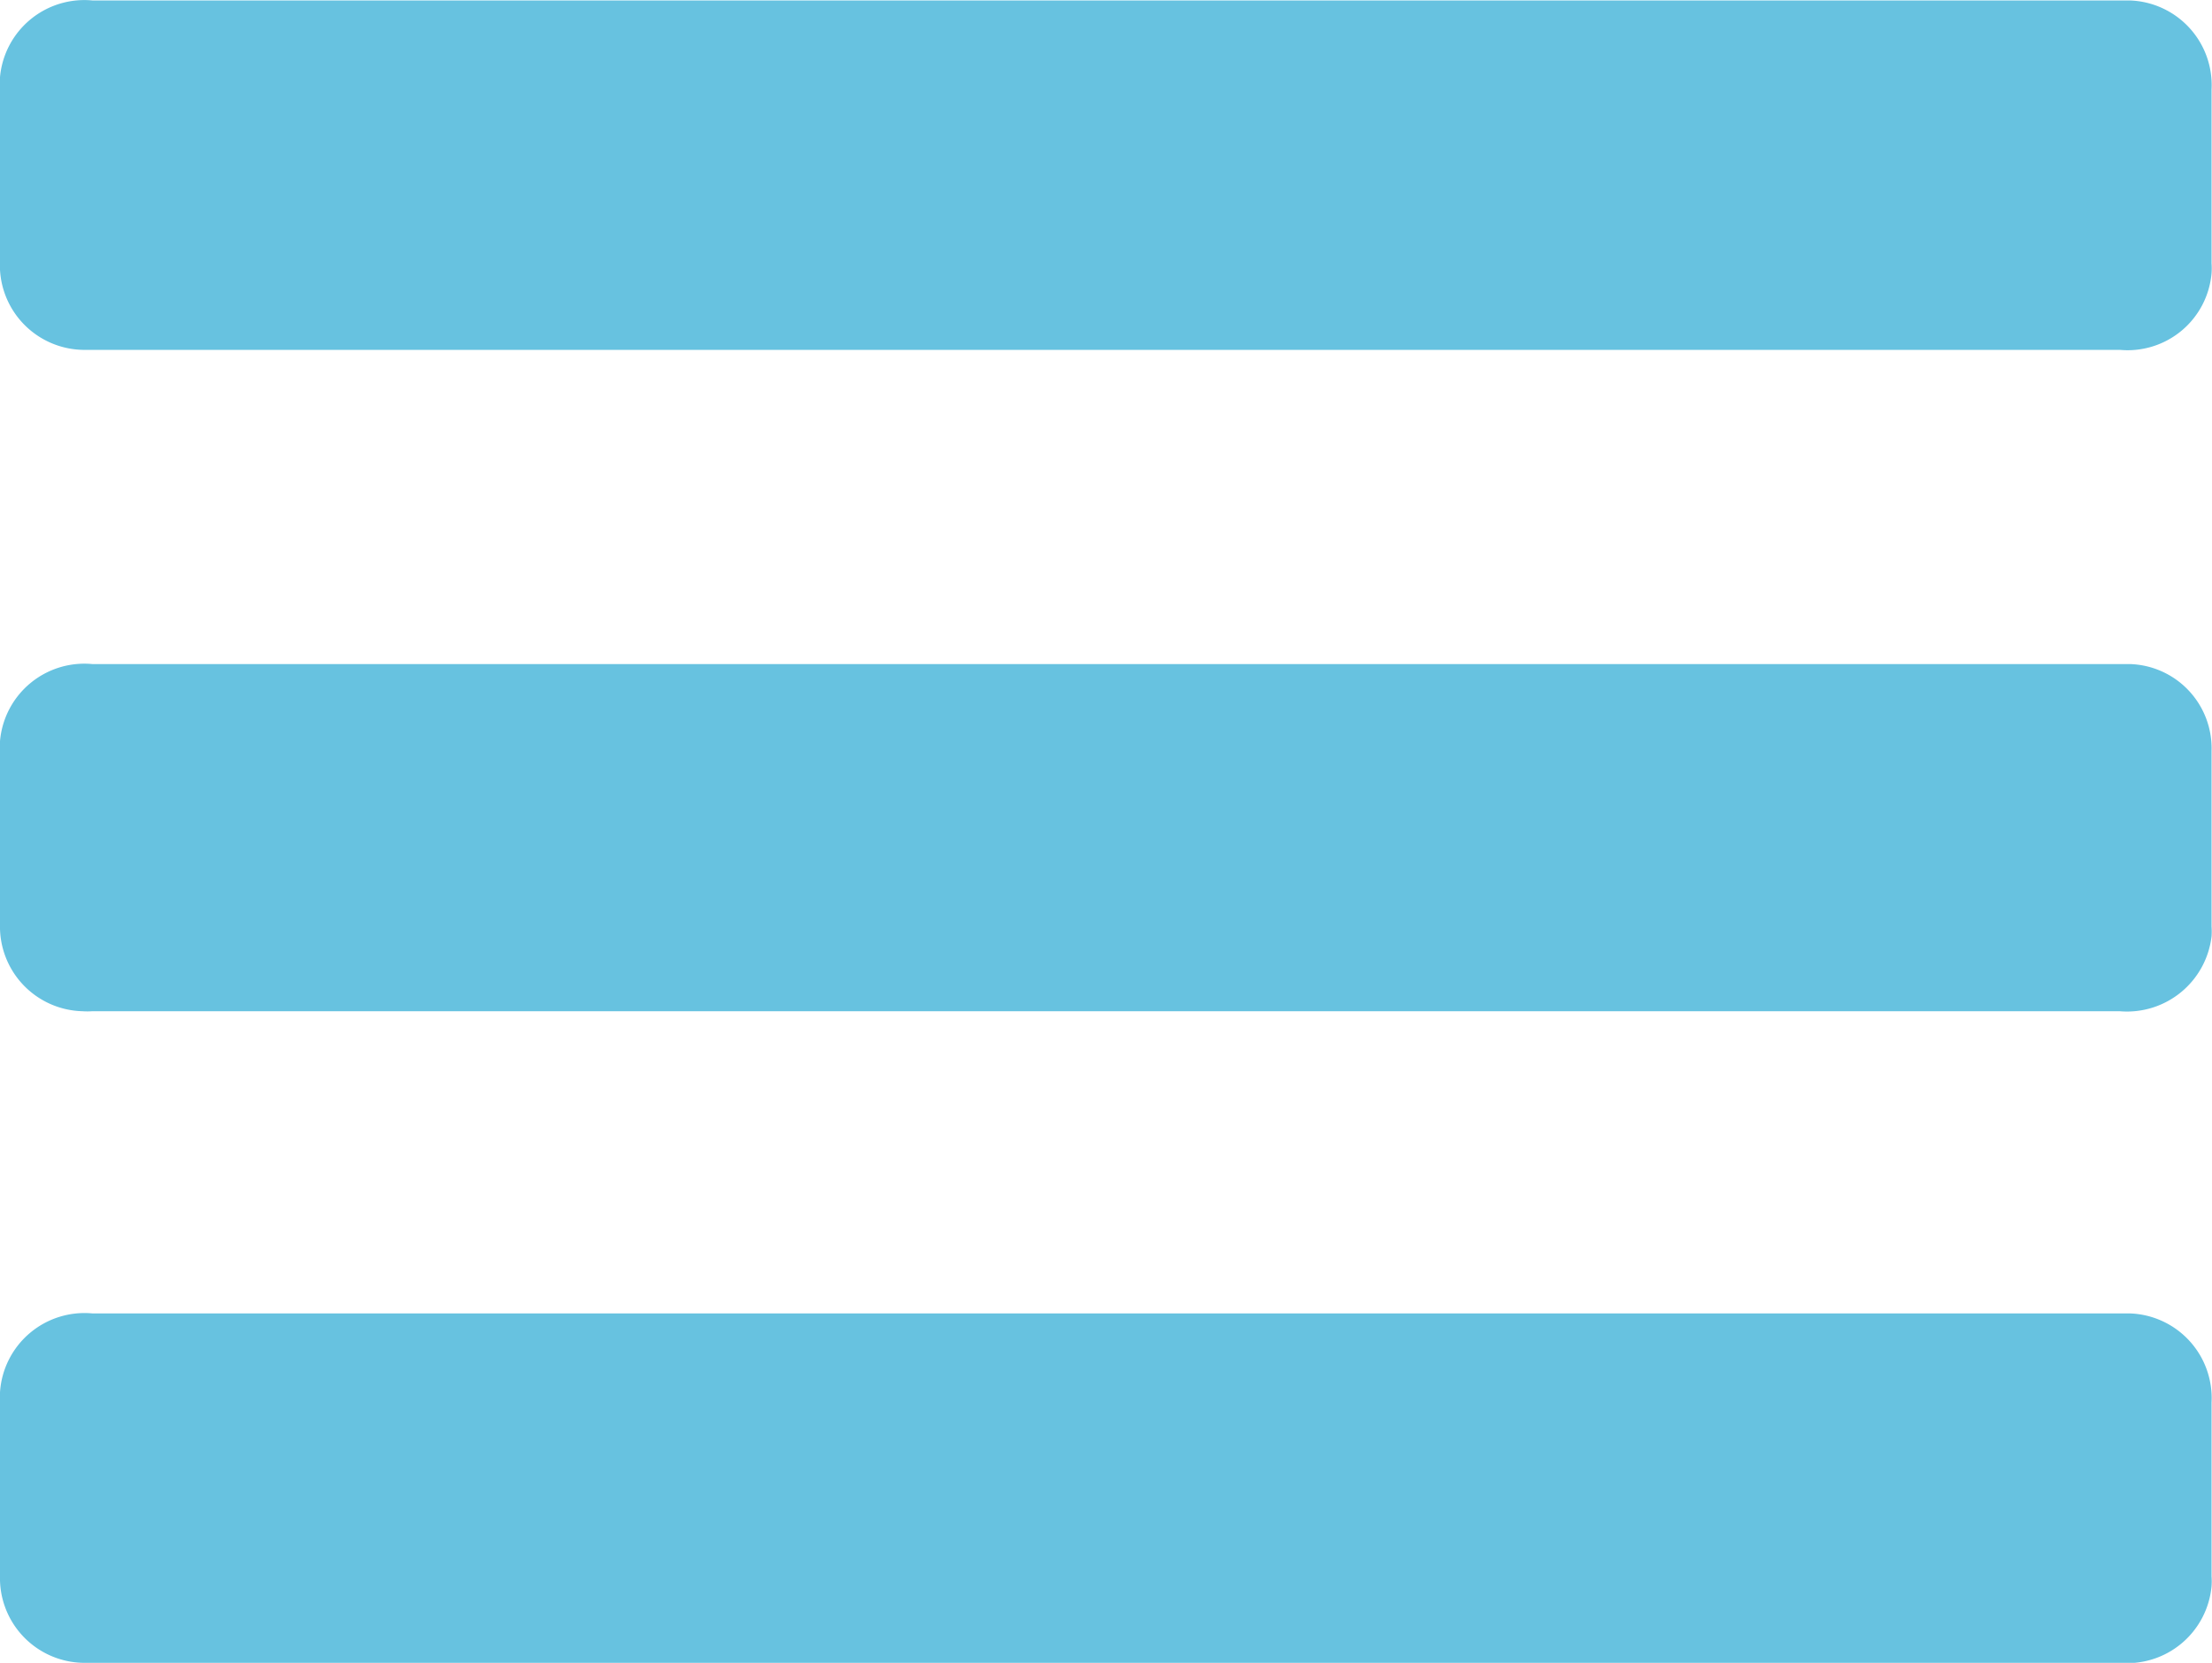 <svg id="Calque_1" data-name="Calque 1" xmlns="http://www.w3.org/2000/svg" viewBox="0 0 49.62 37.31"><defs><style>.cls-1{fill:#67c2e0;}</style></defs><title>menu-icone</title><g id="Icone"><path id="Tracé_4" data-name="Tracé 4" class="cls-1" d="M49.61,2a1.9,1.9,0,0,0-1.84-2H2.07A1.9,1.9,0,0,0,0,1.72,1.77,1.77,0,0,0,0,2V5.84a1.9,1.9,0,0,0,1.85,2h45.7a1.89,1.89,0,0,0,2.06-1.72,1.62,1.62,0,0,0,0-.22Z" transform="translate(0 0.01)"/><path id="Tracé_5" data-name="Tracé 5" class="cls-1" d="M49.61,16.84a1.89,1.89,0,0,0-1.84-1.95H2.07A1.9,1.9,0,0,0,0,16.62a1.55,1.55,0,0,0,0,.22v3.89a1.9,1.9,0,0,0,1.85,1.95,1.61,1.61,0,0,0,.22,0H47.55A1.91,1.91,0,0,0,49.61,21a1.62,1.62,0,0,0,0-.22Z" transform="translate(0 0.01)"/><path id="Tracé_6" data-name="Tracé 6" class="cls-1" d="M49.61,31.46a1.9,1.9,0,0,0-1.84-2H2.07A1.9,1.9,0,0,0,0,31.23a1.77,1.77,0,0,0,0,.23v3.89A1.9,1.9,0,0,0,1.85,37.3h45.7a1.9,1.9,0,0,0,2.06-1.72,1.62,1.62,0,0,0,0-.22Z" transform="translate(0 0.01)"/></g></svg>